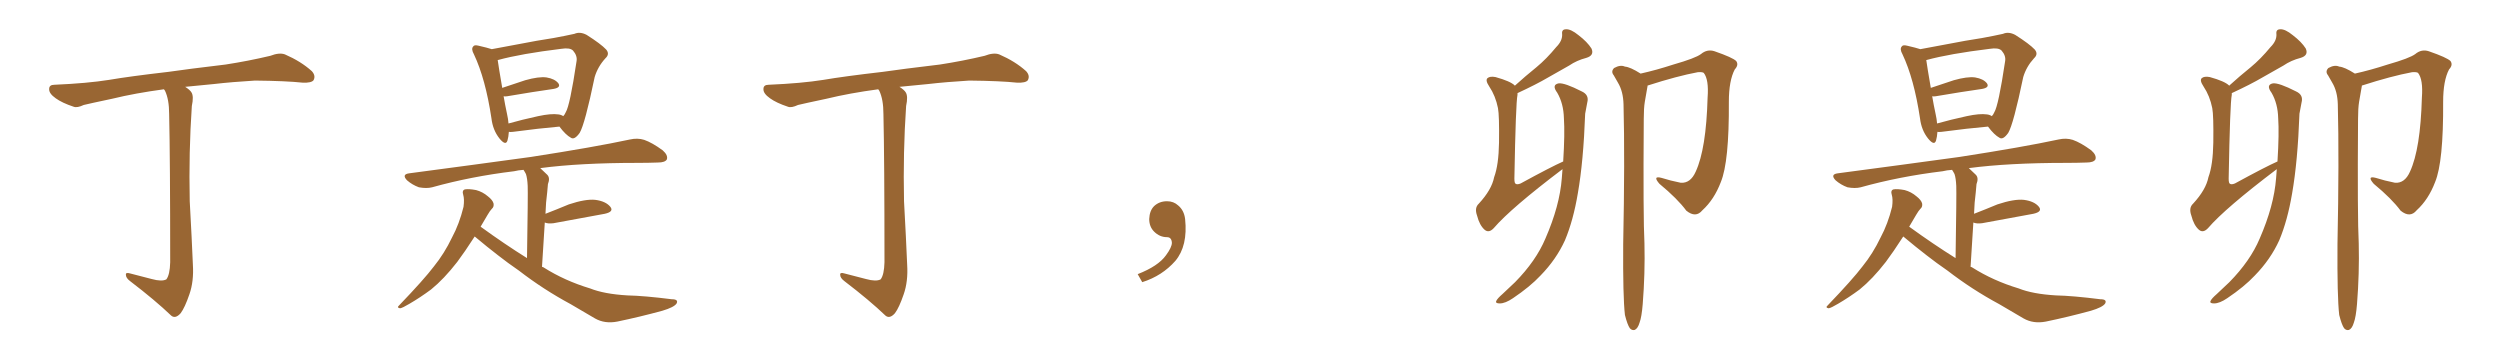 <svg xmlns="http://www.w3.org/2000/svg" xmlns:xlink="http://www.w3.org/1999/xlink" width="1050" height="150"><path fill="#996633" padding="10" d="M63.72 117.19L63.72 117.19L63.72 117.19Q67.97 118.36 69.87 117.33L69.87 117.33Q71.34 115.43 71.48 110.16L71.48 110.16Q71.48 66.94 71.04 47.90L71.04 47.90Q71.04 41.75 69.29 38.09L69.29 38.09Q68.99 37.65 68.85 37.50L68.85 37.50Q56.84 39.11 47.17 41.46L47.17 41.46Q37.50 43.51 35.16 44.09L35.16 44.09Q32.37 45.41 30.91 44.82L30.91 44.82Q26.07 43.21 23.44 41.31L23.44 41.31Q20.51 39.26 20.65 37.35L20.65 37.35Q20.65 35.60 22.85 35.60L22.85 35.60Q36.62 35.01 45.85 33.54L45.85 33.54Q54.35 32.08 70.75 30.18L70.75 30.18Q78.81 29.00 94.78 27.10L94.78 27.10Q104.30 25.63 113.53 23.44L113.53 23.44Q117.33 21.97 119.68 22.85L119.68 22.85Q126.42 25.78 130.96 29.88L130.96 29.88Q132.71 31.79 131.69 33.69L131.69 33.69Q130.81 34.86 127.15 34.72L127.15 34.72Q120.26 33.98 107.08 33.84L107.08 33.84Q97.41 34.42 89.79 35.30L89.79 35.30Q83.64 35.89 77.78 36.47L77.78 36.47Q79.83 37.79 80.42 38.82L80.42 38.82Q81.45 40.43 80.57 44.53L80.57 44.53Q79.25 63.87 79.69 84.52L79.69 84.52Q80.57 100.49 81.01 111.18L81.01 111.18Q81.45 118.21 79.54 123.63L79.54 123.63Q77.64 129.20 75.88 131.54L75.88 131.54Q73.68 134.03 71.92 132.57L71.92 132.57Q65.19 126.12 54.64 118.07L54.64 118.07Q52.88 116.75 52.88 115.43L52.88 115.43Q52.73 114.26 54.64 114.84L54.64 114.84Q59.62 116.16 63.72 117.19ZM213.72 55.37L213.72 55.37Q213.57 57.57 213.13 59.03L213.13 59.03Q212.40 61.38 209.77 58.15L209.77 58.15Q206.98 54.64 206.40 49.66L206.40 49.66Q203.91 33.11 199.07 22.85L199.07 22.85Q197.75 20.51 198.78 19.48L198.78 19.48Q199.22 18.75 200.98 19.19L200.98 19.19Q204.79 20.07 206.54 20.65L206.54 20.65Q211.67 19.63 217.53 18.60L217.53 18.60Q225.73 16.99 232.47 15.97L232.47 15.97Q237.30 15.09 241.26 14.21L241.26 14.21Q243.60 13.18 246.39 14.65L246.39 14.65Q252.39 18.46 254.59 20.80L254.59 20.80Q256.20 22.71 254.30 24.46L254.30 24.46Q251.07 27.98 249.76 32.37L249.76 32.37L249.76 32.37Q245.65 52.15 243.46 55.81L243.46 55.81Q241.26 58.89 239.79 57.86L239.79 57.86Q237.60 56.69 234.96 53.17L234.96 53.17Q226.46 53.91 215.48 55.37L215.48 55.37Q214.16 55.52 213.72 55.37ZM234.52 48.05L234.52 48.05Q235.69 48.19 236.57 48.78L236.57 48.78Q237.16 48.19 237.60 47.17L237.60 47.17Q239.36 44.38 242.14 25.78L242.14 25.78Q242.58 23.44 240.67 21.24L240.67 21.24Q239.36 19.92 235.69 20.51L235.69 20.51Q218.85 22.56 209.18 25.20L209.18 25.20Q209.03 25.20 209.03 25.20L209.03 25.20Q209.47 28.42 210.94 36.91L210.94 36.91Q215.33 35.45 220.61 33.69L220.61 33.69Q226.32 32.08 229.54 32.52L229.54 32.52Q233.06 33.11 234.52 35.01L234.52 35.01Q235.69 36.77 232.47 37.35L232.47 37.35Q224.12 38.53 212.99 40.43L212.99 40.43Q212.11 40.58 211.52 40.43L211.52 40.43Q212.11 43.95 212.99 48.05L212.99 48.05Q213.43 49.95 213.57 51.86L213.57 51.86Q219.29 50.24 226.03 48.78L226.03 48.78Q231.45 47.61 234.52 48.05ZM199.37 99.32L199.37 99.32L199.37 99.32Q195.12 105.91 192.04 110.01L192.04 110.01Q186.47 117.19 181.05 121.58L181.05 121.58Q176.51 124.95 171.97 127.59L171.97 127.59Q169.04 129.35 168.02 129.49L168.02 129.49Q166.55 129.20 167.58 128.32L167.58 128.32Q178.13 117.33 182.23 111.91L182.23 111.91Q186.62 106.49 189.84 99.76L189.84 99.76Q192.92 94.04 194.68 86.87L194.68 86.87Q195.12 83.64 194.53 81.74L194.53 81.74Q193.95 79.98 195.26 79.54L195.26 79.54Q196.88 79.25 199.95 79.83L199.95 79.83Q202.73 80.57 204.93 82.47L204.93 82.47Q206.84 83.94 207.28 85.40L207.28 85.40Q207.57 86.87 206.54 87.74L206.54 87.74Q205.81 88.48 204.79 90.23L204.79 90.23Q203.17 92.87 201.86 95.21L201.86 95.21Q211.96 102.54 221.34 108.40L221.34 108.40Q221.78 81.30 221.63 78.08L221.63 78.08Q221.48 74.85 220.90 73.10L220.90 73.10Q220.46 72.22 219.87 71.34L219.87 71.34Q217.68 71.48 215.92 71.92L215.92 71.92Q197.75 74.12 181.49 78.66L181.49 78.66Q179.15 79.25 175.93 78.66L175.93 78.66Q173.14 77.64 170.95 75.73L170.95 75.73Q168.60 73.24 171.83 72.80L171.83 72.80Q199.51 69.14 222.95 65.92L222.95 65.92Q249.46 61.82 264.55 58.59L264.55 58.59Q267.77 57.86 270.56 58.74L270.56 58.74Q273.93 59.91 278.32 63.13L278.32 63.13Q280.66 65.19 280.08 66.94L280.08 66.94Q279.35 68.26 276.27 68.26L276.27 68.26Q272.31 68.41 267.77 68.41L267.77 68.41Q243.60 68.41 226.90 70.61L226.90 70.61Q228.37 71.92 229.83 73.39L229.83 73.39Q231.15 74.71 230.13 77.34L230.13 77.34Q229.98 78.81 229.83 80.71L229.83 80.71Q229.25 84.96 229.10 89.79L229.10 89.79Q233.64 88.04 238.92 85.84L238.92 85.84Q245.95 83.50 250.05 83.94L250.05 83.94Q254.44 84.52 256.35 86.87L256.35 86.87Q257.96 88.92 254.00 89.79L254.00 89.79Q244.92 91.41 232.47 93.75L232.47 93.75Q230.13 94.04 228.81 93.46L228.81 93.46Q228.22 101.95 227.64 112.06L227.64 112.06Q228.22 112.21 228.37 112.35L228.37 112.35Q237.16 117.92 247.85 121.14L247.85 121.14Q253.71 123.49 263.53 124.07L263.53 124.07Q270.56 124.22 282.13 125.68L282.13 125.68Q285.06 125.68 284.18 127.44L284.18 127.44Q283.15 129.05 278.17 130.52L278.17 130.52Q268.51 133.15 259.28 135.06L259.28 135.06Q254.00 136.08 249.90 133.74L249.90 133.74Q245.07 130.96 239.65 127.73L239.65 127.73Q228.22 121.58 217.97 113.67L217.97 113.67Q213.28 110.45 209.18 107.23L209.18 107.23Q204.79 103.86 199.37 99.32ZM363.72 117.19L363.72 117.19L363.72 117.19Q367.97 118.36 369.87 117.33L369.87 117.33Q371.34 115.43 371.48 110.16L371.48 110.16Q371.48 66.94 371.04 47.90L371.04 47.90Q371.04 41.75 369.29 38.09L369.29 38.09Q368.99 37.65 368.85 37.50L368.85 37.50Q356.84 39.11 347.17 41.46L347.17 41.46Q337.50 43.51 335.16 44.09L335.16 44.09Q332.37 45.41 330.91 44.82L330.91 44.82Q326.07 43.21 323.44 41.31L323.44 41.31Q320.51 39.26 320.65 37.35L320.65 37.35Q320.65 35.60 322.85 35.60L322.85 35.60Q336.62 35.01 345.85 33.54L345.85 33.54Q354.35 32.08 370.75 30.18L370.75 30.18Q378.81 29.00 394.78 27.10L394.78 27.10Q404.30 25.63 413.53 23.44L413.53 23.44Q417.33 21.97 419.68 22.85L419.68 22.85Q426.42 25.78 430.96 29.88L430.96 29.88Q432.71 31.79 431.69 33.69L431.69 33.69Q430.81 34.86 427.15 34.72L427.15 34.72Q420.26 33.98 407.08 33.84L407.08 33.84Q397.41 34.42 389.79 35.30L389.79 35.30Q383.64 35.89 377.78 36.47L377.78 36.47Q379.83 37.79 380.42 38.82L380.42 38.82Q381.45 40.43 380.57 44.53L380.57 44.53Q379.25 63.87 379.69 84.52L379.69 84.52Q380.57 100.49 381.01 111.18L381.01 111.18Q381.45 118.21 379.54 123.63L379.54 123.63Q377.64 129.20 375.88 131.54L375.88 131.54Q373.68 134.03 371.92 132.57L371.92 132.57Q365.19 126.12 354.64 118.07L354.64 118.07Q352.88 116.75 352.88 115.43L352.88 115.43Q352.73 114.26 354.64 114.84L354.64 114.84Q359.62 116.16 363.72 117.19ZM497.75 91.99L497.75 91.99L497.75 91.99Q498.93 103.27 493.65 109.57L493.65 109.57Q488.09 115.87 479.74 118.51L479.74 118.51L477.83 115.14Q486.47 111.77 489.70 107.23L489.70 107.23Q492.19 103.86 492.19 101.95L492.19 101.95Q492.04 99.61 490.14 99.61L490.14 99.61Q487.06 99.61 484.72 97.27L484.72 97.27Q482.67 95.21 482.67 91.99L482.67 91.99Q482.81 88.48 484.72 86.57L484.72 86.57Q486.91 84.52 490.14 84.52L490.14 84.52Q492.92 84.52 494.82 86.28L494.82 86.28Q497.31 88.33 497.75 91.99ZM656.25 71.04L656.25 71.04Q634.57 87.45 627.39 95.80L627.39 95.80Q625.34 98.00 623.58 96.53L623.58 96.53Q621.39 94.63 620.36 90.53L620.36 90.53Q619.19 87.30 621.09 85.55L621.09 85.55Q626.51 79.69 627.54 74.41L627.54 74.41Q629.44 69.29 629.59 59.91L629.59 59.91Q629.74 48.49 629.15 45.41L629.15 45.41Q628.13 40.28 625.49 36.33L625.49 36.33Q623.73 33.69 624.76 32.81L624.76 32.81Q625.78 31.93 628.13 32.37L628.13 32.37Q634.42 34.13 636.18 35.89L636.18 35.89Q636.18 35.89 636.18 36.04L636.18 36.04Q640.72 31.93 645.26 28.27L645.26 28.27Q649.51 24.76 653.61 19.78L653.61 19.78Q656.25 17.14 656.10 14.36L656.10 14.36Q655.81 12.30 657.71 12.30L657.71 12.30Q659.77 12.16 662.99 14.79L662.99 14.79Q666.65 17.58 668.41 20.36L668.41 20.36Q669.73 23.29 666.21 24.32L666.21 24.32Q662.26 25.34 659.03 27.54L659.03 27.54Q654.79 29.88 650.24 32.52L650.24 32.52Q645.26 35.45 637.35 39.11L637.35 39.11Q637.35 39.40 637.35 39.84L637.35 39.84Q636.62 43.21 636.04 75L636.04 75Q636.04 77.05 636.62 77.20L636.62 77.20Q637.21 77.64 638.67 77.05L638.67 77.05Q651.56 70.02 656.54 67.82L656.54 67.82Q657.28 55.96 656.84 49.66L656.84 49.66Q656.69 43.51 654.05 38.96L654.05 38.96Q651.56 35.60 654.64 35.01L654.64 35.01Q657.13 34.72 664.31 38.38L664.31 38.38Q667.53 39.84 666.65 43.07L666.65 43.07Q666.36 44.68 665.77 47.75L665.77 47.75Q665.04 67.82 662.70 81.15L662.70 81.15Q660.79 92.58 657.28 100.93L657.28 100.93Q653.61 108.98 647.02 115.72L647.02 115.72Q642.63 120.41 635.45 125.24L635.45 125.24Q632.23 127.44 629.88 127.44L629.88 127.44Q627.98 127.44 628.42 126.42L628.42 126.42Q628.86 125.39 631.05 123.49L631.05 123.49Q633.54 121.14 636.33 118.51L636.33 118.51Q645.12 109.57 649.07 100.20L649.07 100.20Q655.08 86.43 655.96 74.85L655.96 74.85Q656.10 72.80 656.25 71.04ZM682.47 132.28L682.47 132.28L682.47 132.28Q681.59 124.66 681.74 102.54L681.74 102.54Q682.47 66.80 681.88 43.80L681.88 43.80Q681.74 38.38 679.54 34.72L679.54 34.72Q678.66 33.11 677.78 31.64L677.78 31.64Q676.46 30.03 677.93 28.56L677.93 28.56Q680.57 27.10 682.47 27.98L682.47 27.98Q684.67 28.13 689.06 30.91L689.06 30.91Q695.65 29.44 702.83 27.10L702.83 27.10Q712.06 24.46 714.40 22.71L714.40 22.71Q717.04 20.51 720.12 21.53L720.12 21.53Q727.73 24.17 729.20 25.63L729.20 25.63Q730.37 27.25 728.61 29.15L728.61 29.15Q726.12 33.84 726.12 42.77L726.12 42.77Q726.27 67.97 722.75 76.46L722.75 76.46Q719.97 83.79 714.99 88.33L714.99 88.33Q712.21 91.70 708.25 88.48L708.25 88.48Q704.59 83.50 696.97 77.20L696.97 77.20Q693.90 73.68 697.85 74.71L697.85 74.71Q701.51 75.88 705.91 76.76L705.91 76.76Q710.01 77.05 712.21 72.07L712.21 72.07Q716.60 62.55 717.19 41.02L717.19 41.02Q717.77 33.40 715.58 30.62L715.58 30.62Q714.99 30.18 713.09 30.32L713.09 30.32Q704.44 31.93 692.14 35.89L692.14 35.89Q691.85 35.89 691.99 36.04L691.99 36.04Q691.41 39.11 690.82 42.77L690.82 42.77Q690.38 45.41 690.38 49.95L690.38 49.95Q690.09 91.55 690.67 102.25L690.67 102.25Q690.97 114.84 689.94 127.73L689.94 127.73Q689.50 133.15 688.62 135.50L688.62 135.50Q687.89 137.99 686.57 138.57L686.57 138.57Q685.40 138.87 684.52 137.84L684.52 137.84Q683.50 136.38 682.47 132.28ZM813.72 55.37L813.72 55.37Q813.57 57.57 813.13 59.03L813.13 59.03Q812.40 61.38 809.77 58.15L809.77 58.15Q806.98 54.64 806.40 49.66L806.40 49.66Q803.91 33.11 799.07 22.85L799.07 22.85Q797.75 20.51 798.78 19.48L798.78 19.48Q799.22 18.75 800.98 19.19L800.98 19.19Q804.79 20.07 806.54 20.65L806.54 20.65Q811.67 19.63 817.53 18.60L817.53 18.60Q825.73 16.99 832.47 15.97L832.47 15.97Q837.30 15.09 841.26 14.21L841.26 14.21Q843.60 13.18 846.39 14.65L846.39 14.65Q852.39 18.46 854.59 20.80L854.59 20.80Q856.20 22.71 854.30 24.46L854.30 24.46Q851.07 27.98 849.76 32.37L849.76 32.37L849.76 32.37Q845.65 52.15 843.46 55.81L843.46 55.81Q841.26 58.89 839.79 57.86L839.79 57.86Q837.60 56.69 834.96 53.17L834.96 53.17Q826.46 53.91 815.48 55.37L815.48 55.37Q814.16 55.52 813.72 55.37ZM834.52 48.05L834.52 48.05Q835.69 48.19 836.57 48.78L836.57 48.78Q837.16 48.19 837.60 47.17L837.60 47.17Q839.36 44.38 842.14 25.78L842.14 25.78Q842.58 23.44 840.67 21.24L840.67 21.24Q839.36 19.92 835.69 20.51L835.69 20.51Q818.85 22.56 809.18 25.20L809.18 25.20Q809.03 25.20 809.03 25.20L809.03 25.20Q809.47 28.42 810.94 36.91L810.94 36.91Q815.33 35.45 820.61 33.69L820.61 33.69Q826.32 32.08 829.54 32.52L829.54 32.52Q833.06 33.11 834.52 35.01L834.52 35.01Q835.69 36.77 832.47 37.35L832.47 37.35Q824.12 38.53 812.99 40.43L812.99 40.43Q812.11 40.58 811.52 40.43L811.52 40.43Q812.11 43.95 812.99 48.05L812.99 48.05Q813.43 49.95 813.57 51.86L813.57 51.86Q819.29 50.24 826.03 48.78L826.03 48.78Q831.45 47.61 834.52 48.05ZM799.37 99.32L799.37 99.32L799.37 99.32Q795.12 105.91 792.04 110.01L792.04 110.01Q786.47 117.19 781.05 121.58L781.05 121.58Q776.51 124.95 771.97 127.59L771.97 127.59Q769.04 129.35 768.02 129.49L768.02 129.49Q766.55 129.20 767.58 128.32L767.58 128.32Q778.13 117.33 782.23 111.91L782.23 111.91Q786.62 106.49 789.84 99.76L789.84 99.76Q792.92 94.04 794.68 86.87L794.68 86.87Q795.12 83.64 794.53 81.74L794.53 81.74Q793.95 79.98 795.26 79.54L795.26 79.54Q796.88 79.25 799.95 79.83L799.95 79.83Q802.73 80.57 804.93 82.47L804.93 82.47Q806.84 83.94 807.28 85.40L807.28 85.40Q807.57 86.87 806.54 87.74L806.54 87.74Q805.81 88.48 804.79 90.23L804.79 90.23Q803.17 92.87 801.86 95.21L801.86 95.21Q811.96 102.54 821.34 108.40L821.34 108.40Q821.78 81.30 821.63 78.08L821.63 78.08Q821.48 74.85 820.90 73.10L820.90 73.10Q820.46 72.22 819.87 71.34L819.87 71.34Q817.68 71.48 815.92 71.92L815.92 71.92Q797.75 74.12 781.49 78.66L781.49 78.66Q779.15 79.25 775.93 78.66L775.93 78.66Q773.14 77.64 770.95 75.73L770.95 75.73Q768.60 73.24 771.83 72.80L771.83 72.80Q799.51 69.14 822.95 65.92L822.95 65.92Q849.46 61.82 864.55 58.59L864.55 58.59Q867.77 57.86 870.56 58.74L870.56 58.74Q873.93 59.91 878.32 63.13L878.32 63.13Q880.66 65.19 880.08 66.94L880.08 66.94Q879.35 68.26 876.27 68.26L876.27 68.26Q872.31 68.41 867.77 68.41L867.77 68.41Q843.60 68.41 826.90 70.61L826.90 70.61Q828.37 71.92 829.83 73.39L829.83 73.39Q831.15 74.71 830.13 77.34L830.13 77.34Q829.98 78.81 829.83 80.71L829.83 80.71Q829.25 84.96 829.10 89.79L829.10 89.79Q833.64 88.04 838.92 85.84L838.92 85.84Q845.95 83.50 850.05 83.94L850.05 83.94Q854.44 84.52 856.35 86.87L856.35 86.87Q857.96 88.92 854.00 89.79L854.00 89.79Q844.92 91.41 832.47 93.75L832.47 93.75Q830.13 94.04 828.81 93.46L828.81 93.46Q828.22 101.95 827.64 112.06L827.64 112.06Q828.22 112.21 828.37 112.35L828.37 112.35Q837.16 117.92 847.85 121.14L847.85 121.14Q853.71 123.49 863.53 124.07L863.53 124.07Q870.56 124.22 882.13 125.68L882.13 125.68Q885.06 125.68 884.18 127.44L884.18 127.44Q883.15 129.05 878.17 130.52L878.17 130.52Q868.51 133.15 859.28 135.06L859.28 135.06Q854.00 136.08 849.90 133.74L849.90 133.74Q845.07 130.96 839.65 127.73L839.65 127.73Q828.22 121.58 817.97 113.67L817.97 113.67Q813.28 110.45 809.18 107.23L809.18 107.23Q804.79 103.86 799.37 99.32ZM956.25 71.04L956.25 71.04Q934.57 87.45 927.39 95.80L927.39 95.80Q925.34 98.00 923.58 96.53L923.58 96.53Q921.39 94.63 920.36 90.53L920.36 90.53Q919.19 87.30 921.09 85.55L921.09 85.55Q926.51 79.69 927.54 74.41L927.54 74.41Q929.44 69.29 929.59 59.91L929.59 59.91Q929.74 48.49 929.15 45.41L929.15 45.41Q928.13 40.28 925.49 36.33L925.49 36.33Q923.73 33.69 924.76 32.81L924.76 32.81Q925.78 31.93 928.13 32.37L928.13 32.37Q934.42 34.13 936.18 35.89L936.18 35.89Q936.18 35.89 936.18 36.04L936.18 36.04Q940.72 31.93 945.26 28.27L945.26 28.27Q949.51 24.76 953.61 19.78L953.61 19.78Q956.25 17.14 956.10 14.36L956.10 14.36Q955.81 12.30 957.71 12.30L957.71 12.30Q959.77 12.16 962.99 14.79L962.99 14.79Q966.65 17.58 968.41 20.36L968.41 20.36Q969.73 23.29 966.21 24.32L966.21 24.32Q962.26 25.34 959.03 27.54L959.03 27.54Q954.79 29.88 950.24 32.52L950.24 32.52Q945.26 35.45 937.35 39.11L937.35 39.11Q937.35 39.40 937.35 39.84L937.35 39.84Q936.62 43.21 936.04 75L936.04 75Q936.04 77.05 936.62 77.20L936.62 77.20Q937.21 77.64 938.67 77.05L938.67 77.05Q951.56 70.02 956.54 67.82L956.54 67.82Q957.28 55.96 956.84 49.66L956.84 49.66Q956.69 43.51 954.05 38.96L954.05 38.96Q951.56 35.60 954.64 35.01L954.64 35.01Q957.13 34.72 964.31 38.38L964.31 38.38Q967.53 39.84 966.65 43.07L966.65 43.07Q966.36 44.68 965.77 47.75L965.77 47.75Q965.04 67.82 962.70 81.15L962.70 81.15Q960.79 92.58 957.28 100.93L957.28 100.93Q953.61 108.98 947.02 115.72L947.02 115.72Q942.63 120.41 935.45 125.24L935.45 125.24Q932.23 127.44 929.88 127.44L929.88 127.44Q927.98 127.44 928.42 126.42L928.42 126.42Q928.86 125.39 931.05 123.49L931.05 123.49Q933.54 121.14 936.33 118.51L936.33 118.51Q945.12 109.57 949.07 100.20L949.07 100.20Q955.08 86.43 955.96 74.85L955.96 74.85Q956.10 72.80 956.25 71.04ZM982.47 132.28L982.47 132.28L982.47 132.28Q981.59 124.66 981.74 102.54L981.74 102.54Q982.47 66.80 981.88 43.80L981.88 43.80Q981.74 38.38 979.54 34.72L979.54 34.72Q978.66 33.11 977.78 31.64L977.78 31.64Q976.46 30.03 977.93 28.56L977.93 28.56Q980.57 27.10 982.47 27.98L982.47 27.98Q984.67 28.13 989.06 30.91L989.06 30.91Q995.65 29.44 1002.83 27.10L1002.83 27.10Q1012.06 24.46 1014.40 22.71L1014.40 22.71Q1017.04 20.51 1020.12 21.53L1020.12 21.53Q1027.73 24.17 1029.20 25.63L1029.20 25.63Q1030.37 27.25 1028.61 29.15L1028.61 29.15Q1026.12 33.84 1026.12 42.77L1026.12 42.77Q1026.27 67.97 1022.75 76.46L1022.75 76.46Q1019.97 83.79 1014.99 88.33L1014.99 88.33Q1012.21 91.70 1008.25 88.48L1008.25 88.48Q1004.59 83.50 996.97 77.20L996.97 77.20Q993.90 73.68 997.85 74.71L997.85 74.71Q1001.51 75.88 1005.91 76.76L1005.91 76.76Q1010.01 77.05 1012.21 72.07L1012.21 72.07Q1016.60 62.55 1017.19 41.02L1017.19 41.02Q1017.77 33.40 1015.58 30.62L1015.58 30.62Q1014.99 30.18 1013.09 30.32L1013.09 30.32Q1004.44 31.93 992.14 35.89L992.14 35.89Q991.85 35.89 991.99 36.04L991.99 36.04Q991.41 39.11 990.82 42.77L990.82 42.77Q990.38 45.41 990.38 49.95L990.38 49.95Q990.09 91.55 990.67 102.25L990.67 102.25Q990.97 114.84 989.94 127.73L989.94 127.73Q989.50 133.15 988.62 135.50L988.62 135.50Q987.89 137.99 986.57 138.57L986.57 138.57Q985.40 138.87 984.52 137.84L984.52 137.84Q983.50 136.38 982.47 132.28Z"/></svg>